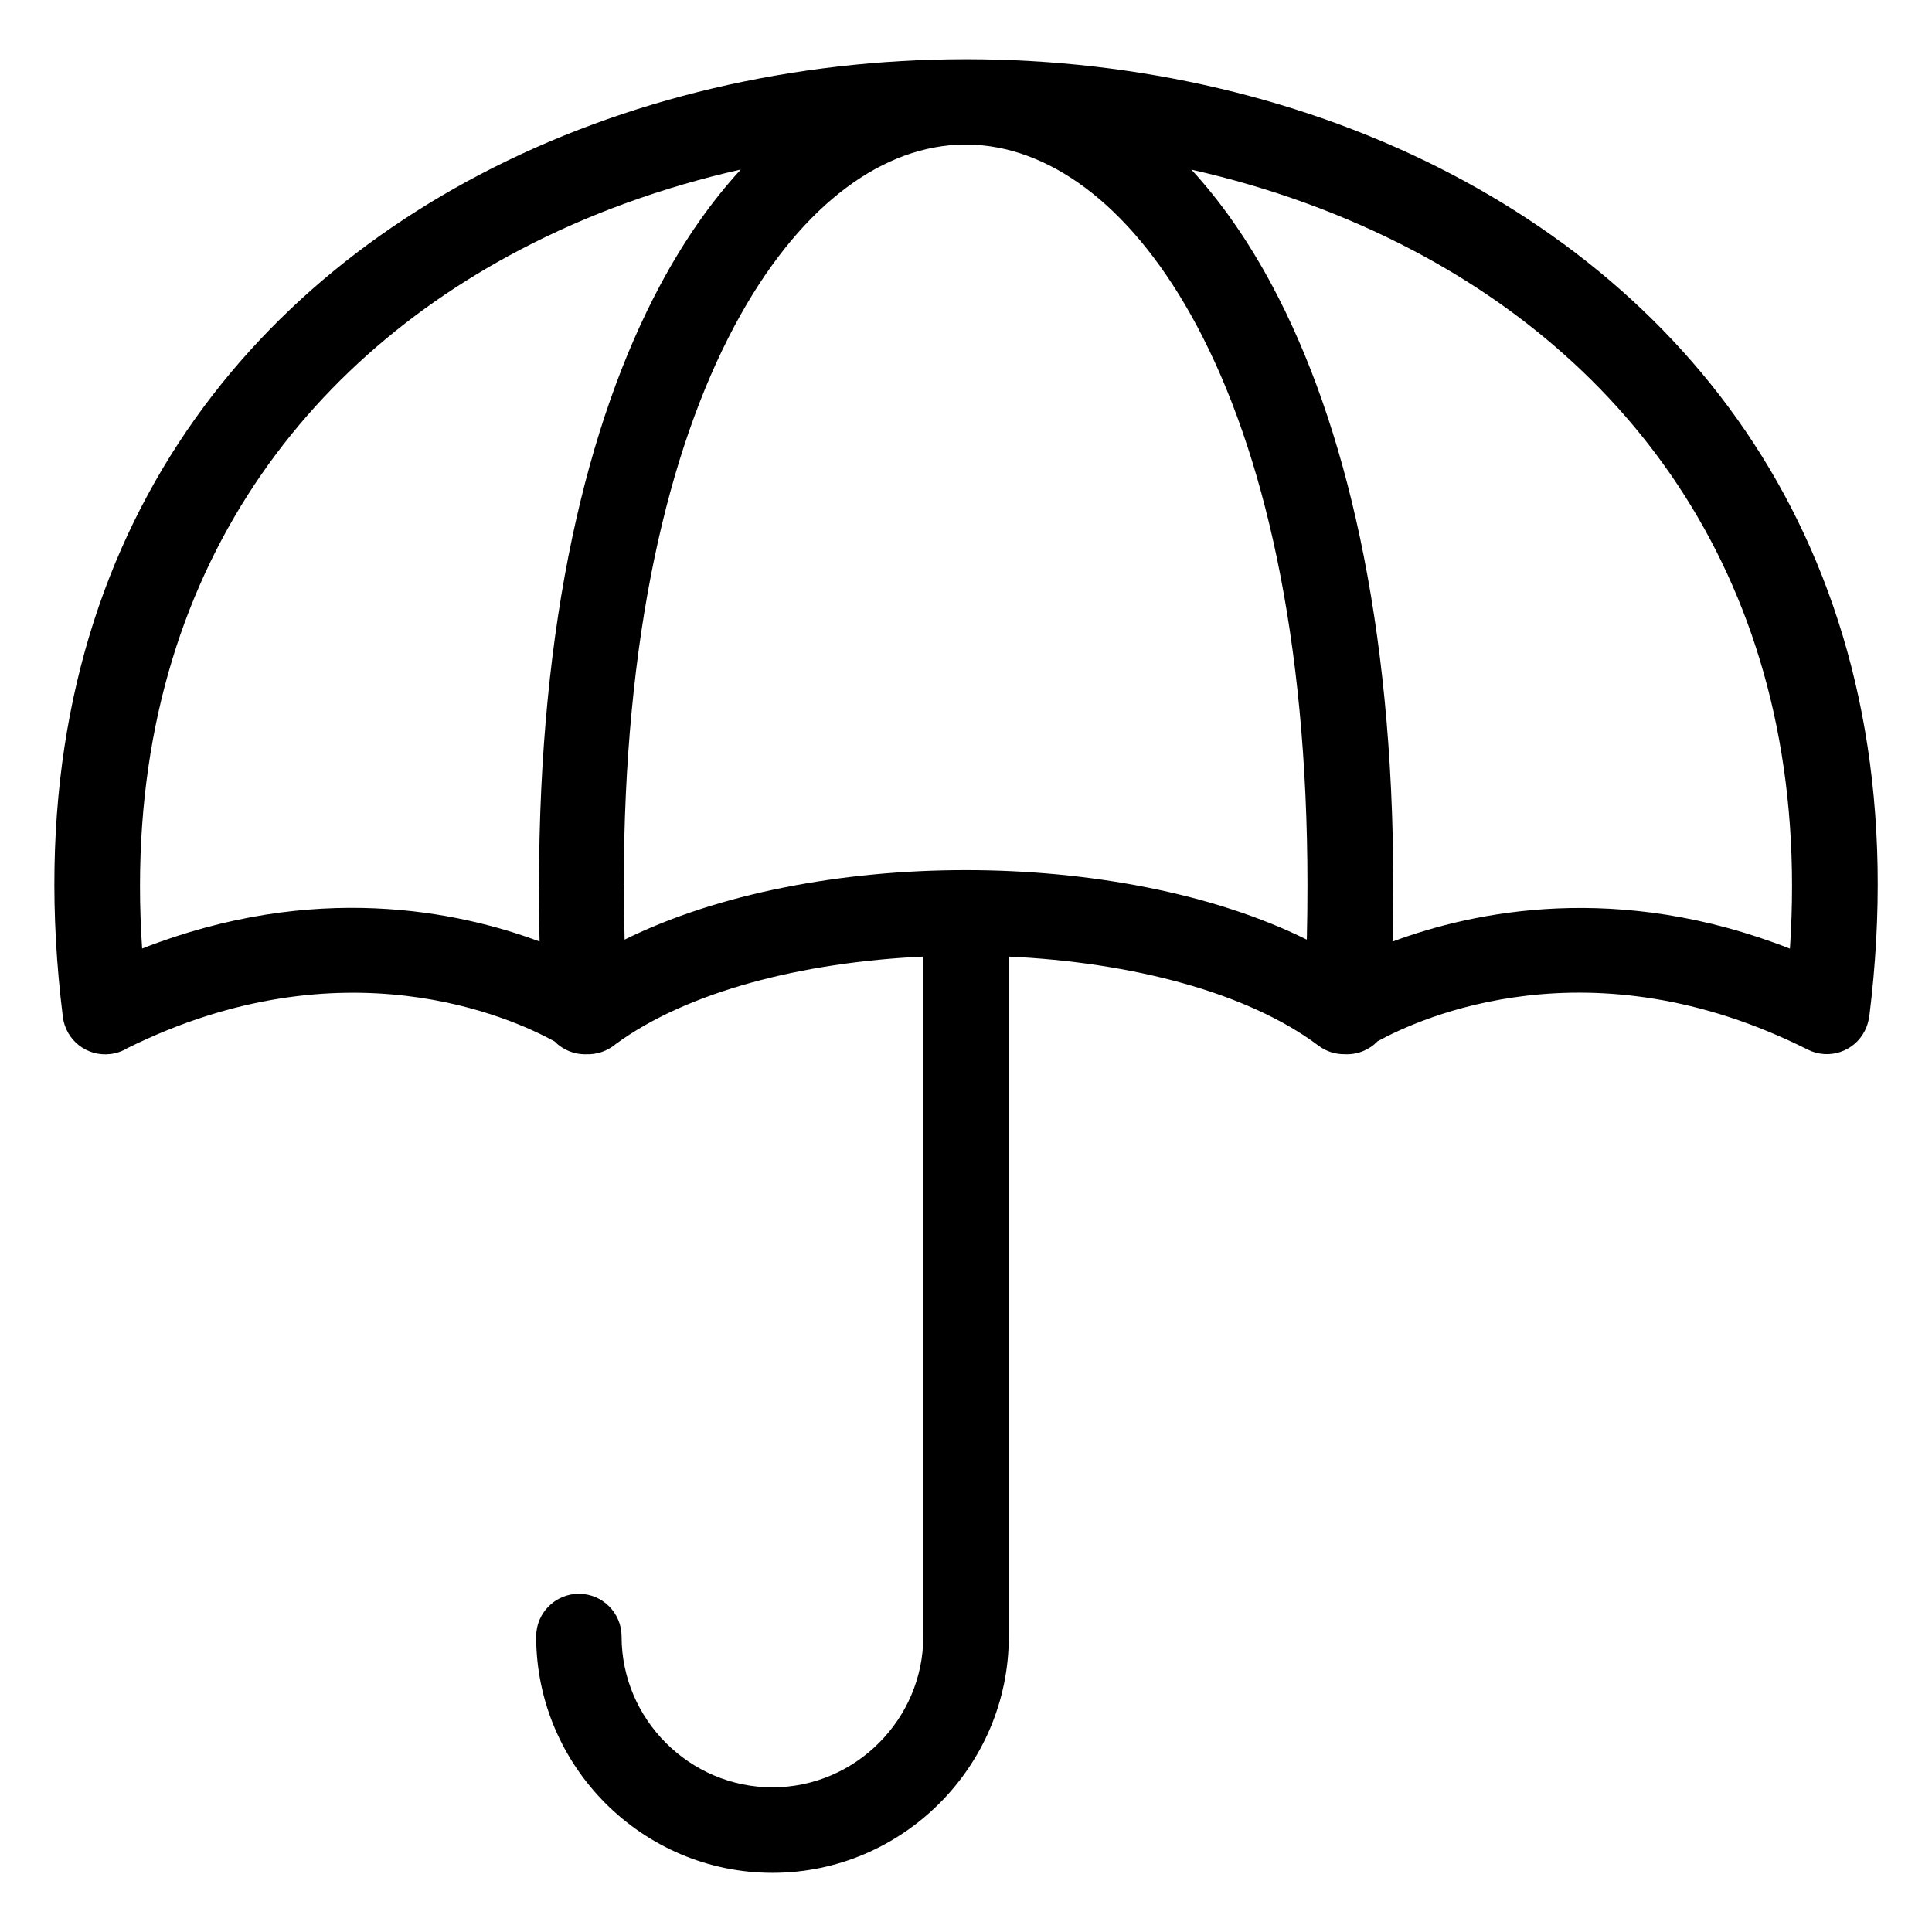 <?xml version="1.0" encoding="UTF-8"?>
<!-- Uploaded to: ICON Repo, www.iconrepo.com, Generator: ICON Repo Mixer Tools -->
<svg fill="#000000" width="800px" height="800px" version="1.1" viewBox="144 144 512 512" xmlns="http://www.w3.org/2000/svg">
 <path d="m513.02 393.54c21.555-8.039 59.703-16.02 105.33 1.859 6.074-90.793-37.891-152.46-99.969-185.09-18.242-9.582-38.059-16.715-58.645-21.355 7.754 8.434 14.977 18.695 21.434 30.789 19.285 36.125 32.059 89.129 32.059 158.85 0 4.836-0.059 9.809-0.195 14.949zm-111.98-211.2h-2.133c-0.637 0-1.117 0.016-1.449 0.031-21.055 1.164-42.32 17.141-58.781 47.957-17.668 33.086-29.367 82.449-29.367 148.24h0.047c0 4.793 0.059 9.613 0.168 14.449 24.805-12.289 57.723-18.426 90.398-18.426 32.691 0 65.613 6.137 90.398 18.426 0.121-4.836 0.168-9.656 0.168-14.449 0-65.855-11.684-115.2-29.32-148.24-16.461-30.816-37.727-46.793-58.781-47.957-0.332-0.016-0.816-0.031-1.449-0.031zm-60.762 6.59c-20.602 4.656-40.402 11.773-58.645 21.355-62.074 32.633-106.06 94.312-99.969 185.09 45.629-17.879 83.781-9.914 105.33-1.859-0.137-5.141-0.195-10.125-0.195-14.949h0.047c0-69.77 12.758-122.77 32.027-158.85 6.453-12.09 13.68-22.355 21.434-30.789zm168.78 231.04c-2.207 2.254-5.32 3.582-8.707 3.402h-0.016c-2.402 0.031-4.836-0.695-6.906-2.254-19-14.254-49.801-22.113-82.086-23.609v180.18c0 17.23-7.043 32.891-18.395 44.238-11.336 11.336-27.008 18.395-44.227 18.395-17.23 0-32.891-7.043-44.238-18.395-11.336-11.336-18.395-27.008-18.395-44.238 0-6.242 5.062-11.32 11.32-11.32 6.258 0 11.32 5.078 11.32 11.32 0 10.988 4.504 20.98 11.758 28.219 7.254 7.254 17.246 11.758 28.219 11.758 10.988 0 20.98-4.504 28.219-11.758 7.254-7.254 11.758-17.246 11.758-28.219v-180.18c-31.996 1.48-62.527 9.219-81.574 23.23-2.176 1.828-4.957 2.75-7.738 2.644-3.281 0.09-6.289-1.223-8.418-3.414-11.273-6.195-55.922-26.57-113.19 1.797-1.328 0.816-2.856 1.359-4.504 1.559-6.211 0.754-11.852-3.656-12.605-9.871-13.738-110.2 37.105-184.61 110.44-223.16 38.707-20.344 83.645-30.547 128.5-30.605h0.844c44.859 0.059 89.793 10.262 128.5 30.605 73.336 38.559 124.18 112.96 110.44 223.16h-0.047c-0.152 1.254-0.516 2.492-1.117 3.672-2.781 5.578-9.551 7.828-15.129 5.031-57.66-28.988-102.69-8.418-114.02-2.207z"/>
</svg>